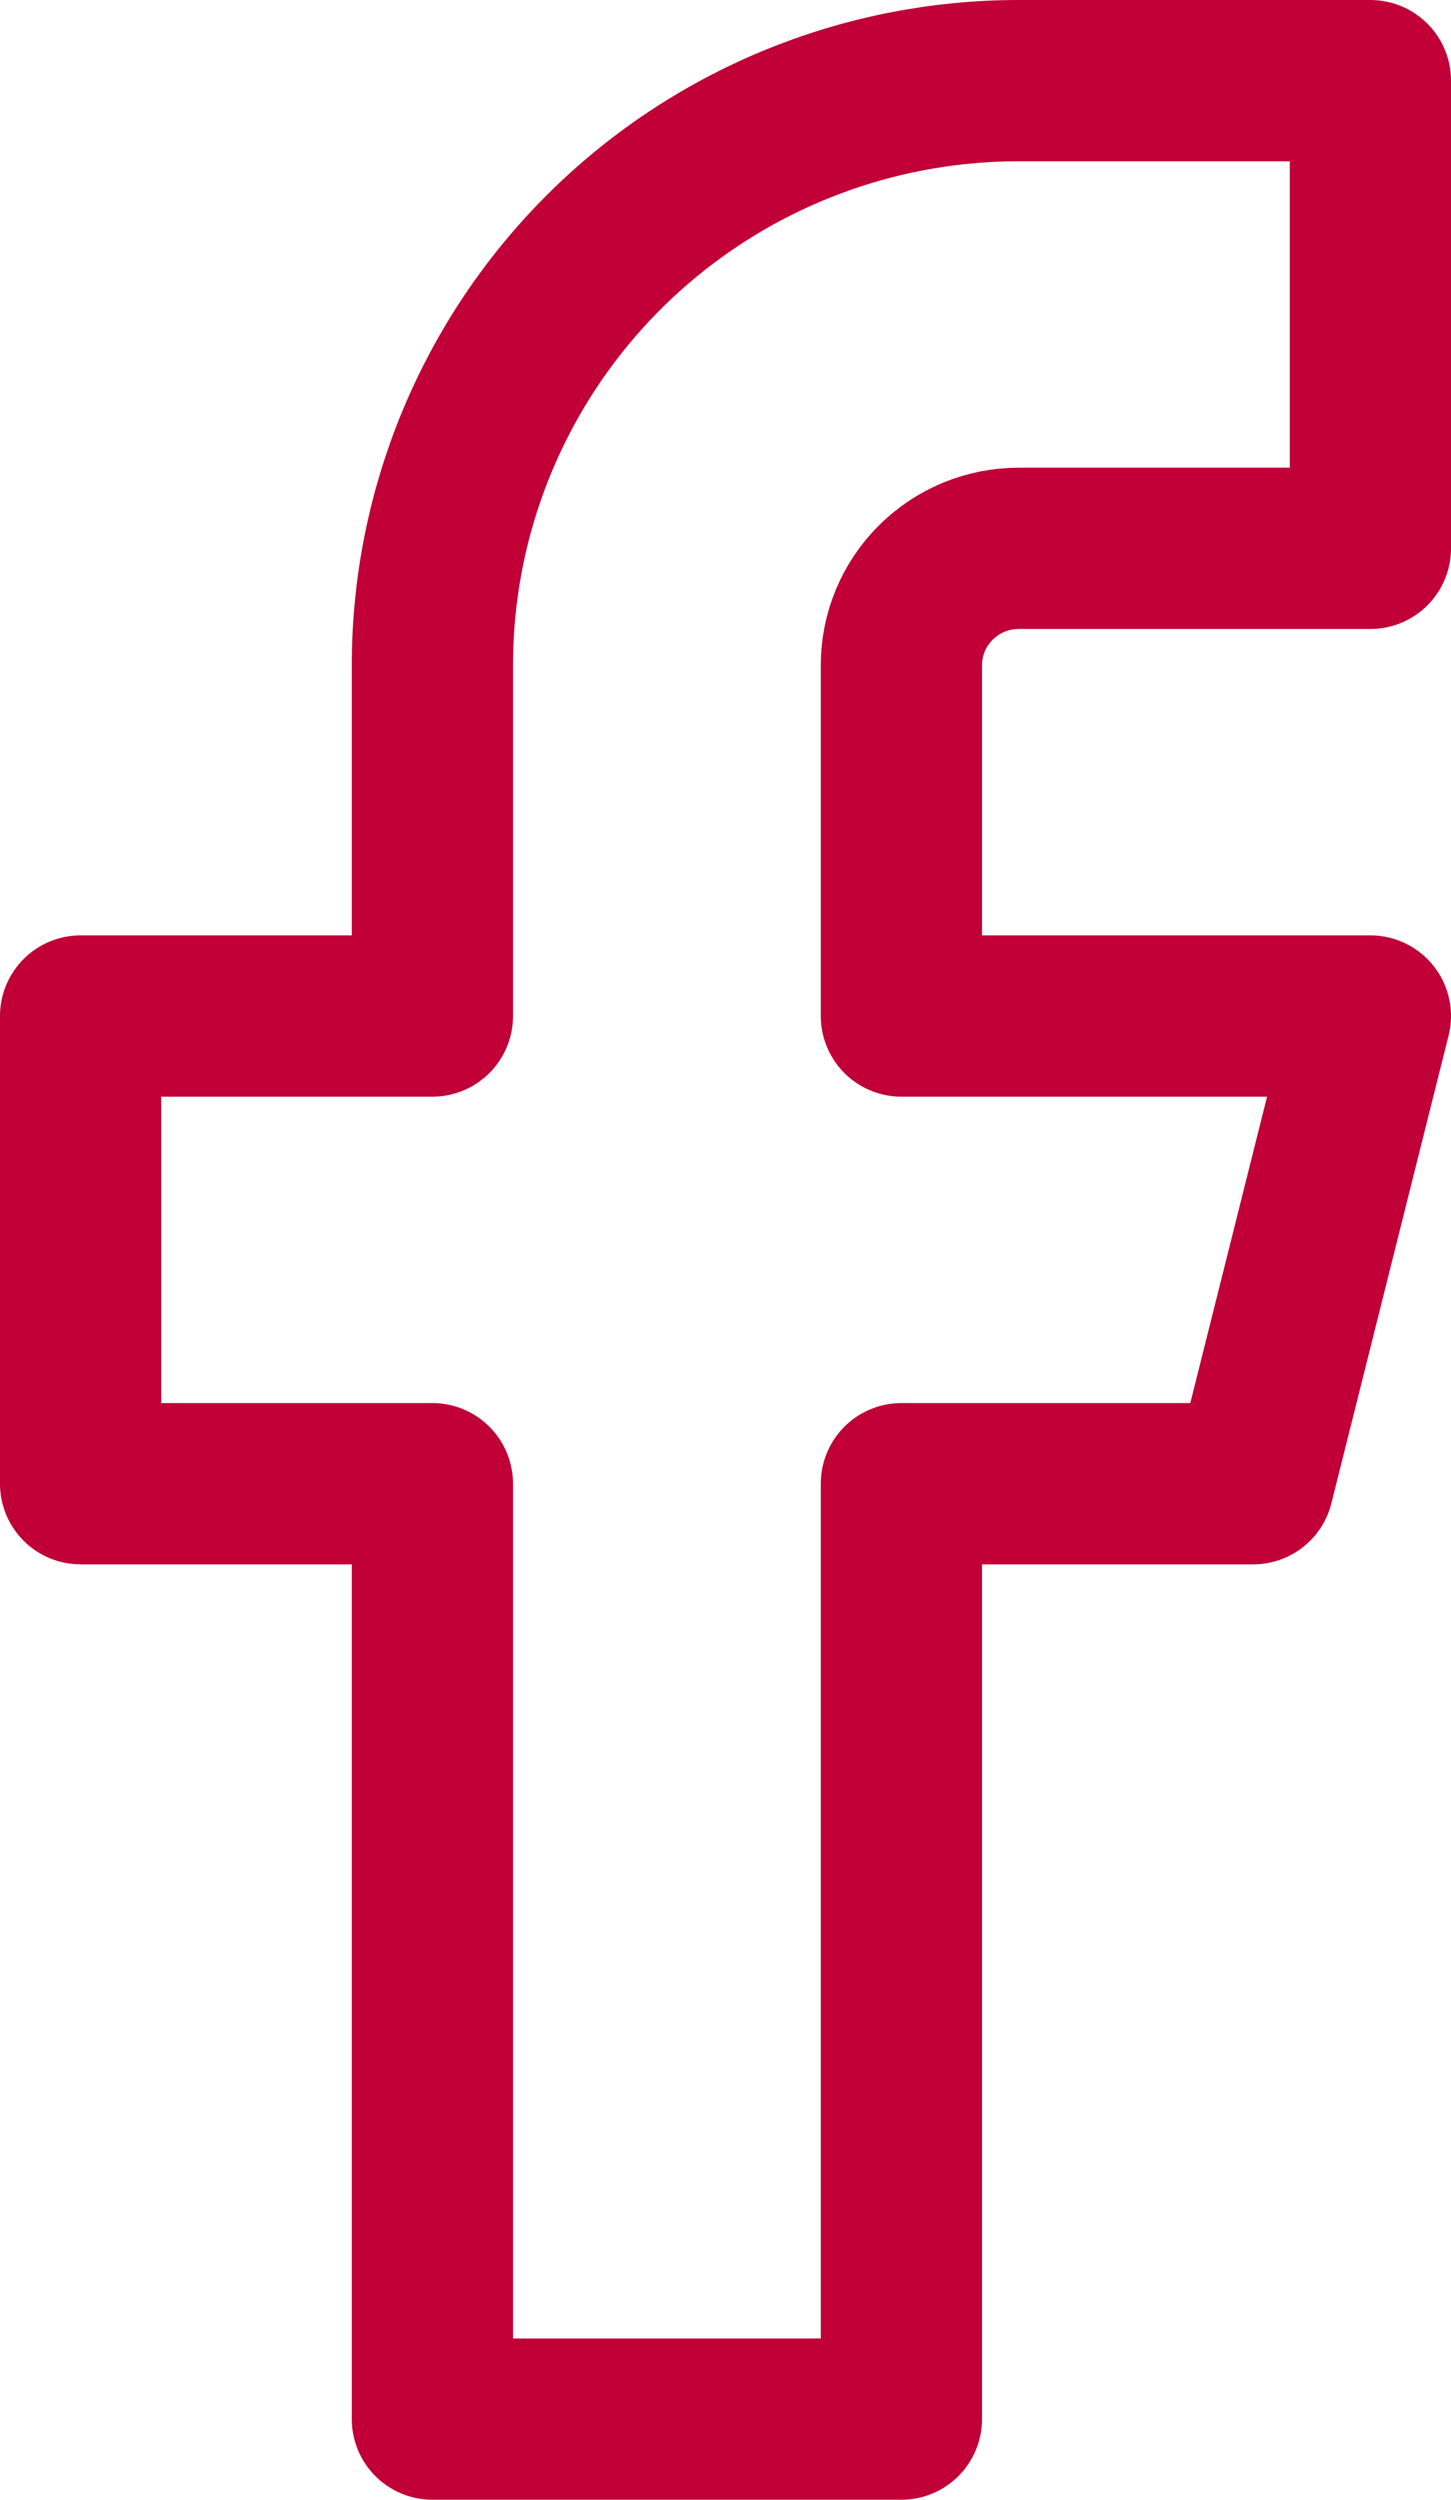 <svg width="18" height="31" viewBox="0 0 18 31" fill="none" xmlns="http://www.w3.org/2000/svg">
<path d="M17 1H12.636C10.707 1 8.858 1.764 7.494 3.123C6.13 4.483 5.364 6.327 5.364 8.25V12.6H1V18.4H5.364V30H11.182V18.4H15.546L17 12.6H11.182V8.25C11.182 7.865 11.335 7.497 11.608 7.225C11.881 6.953 12.251 6.8 12.636 6.8H17V1Z" stroke="#C00037" stroke-width="2" stroke-linecap="round" stroke-linejoin="round"/>
</svg>
